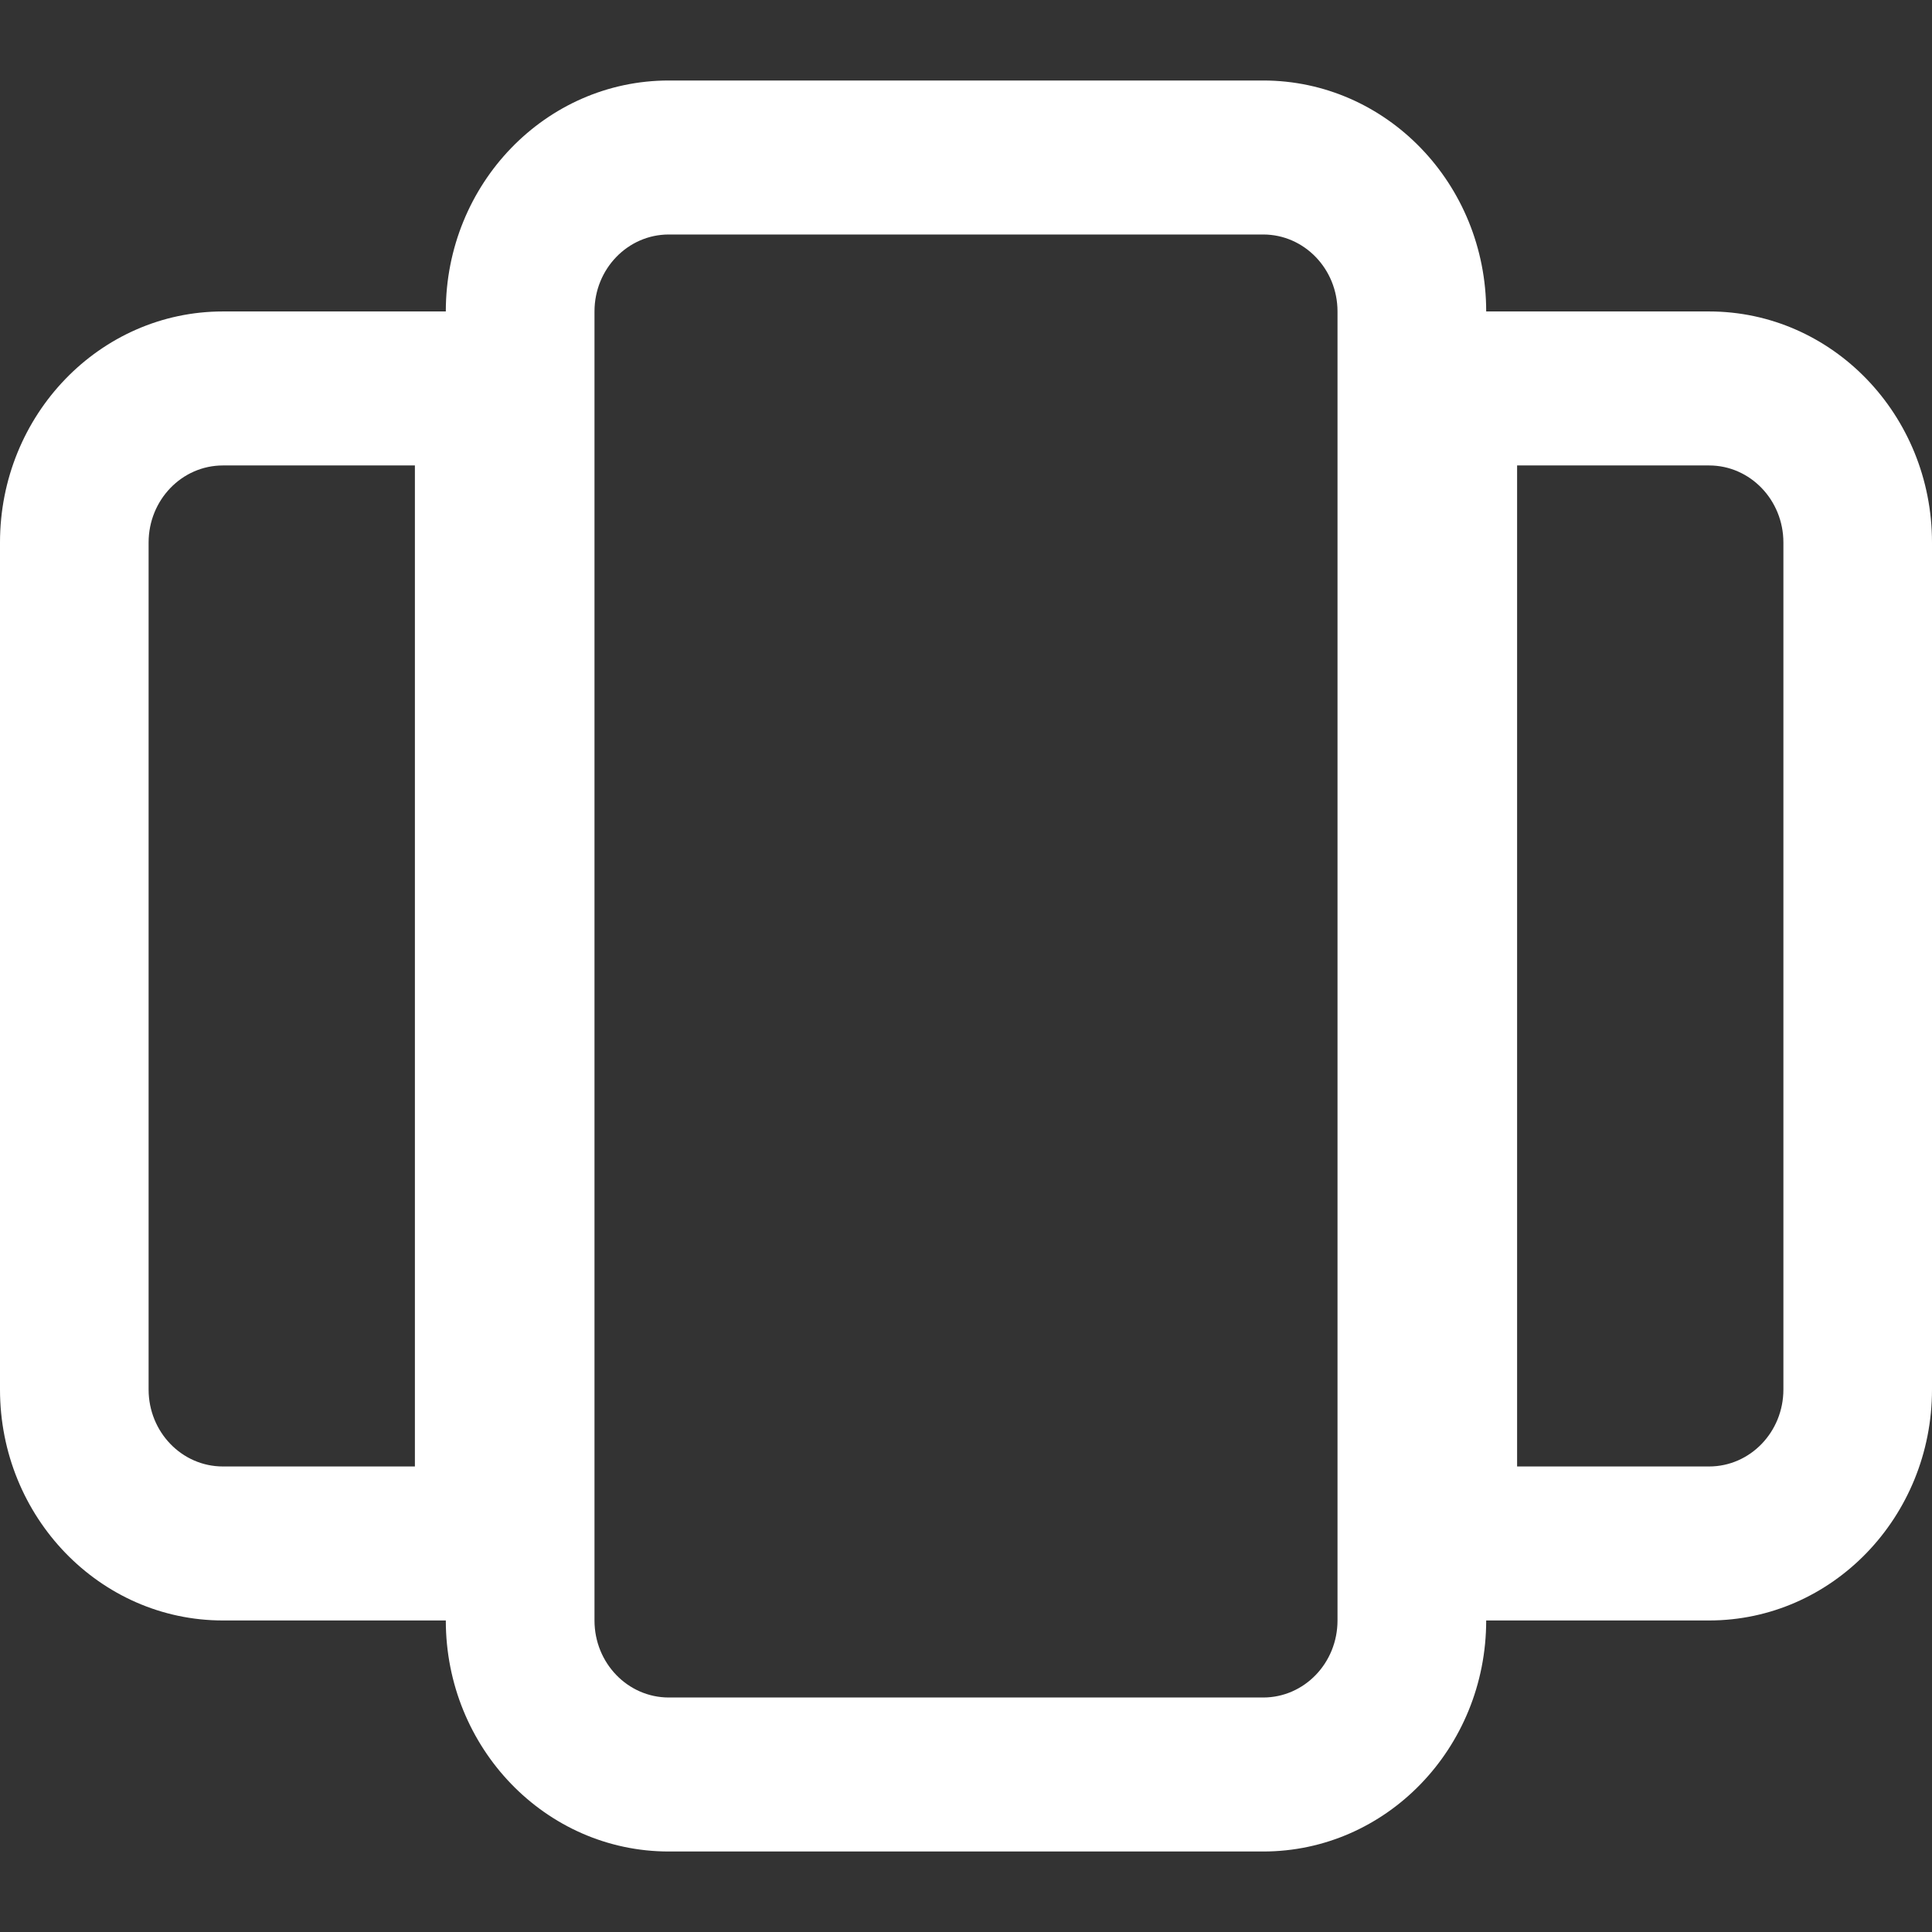 <?xml version="1.0" encoding="UTF-8"?>
<svg xmlns="http://www.w3.org/2000/svg" width="24" height="24" viewBox="0 0 24 24" fill="none">
  <rect x="0" y="0" width="24" height="24" fill="#333333" stroke="none"/>
  <g id="Group 286">
    <g id="Group 237">
      <g id="Group 236">
        <path id="Union (Stroke)" fill-rule="evenodd" clip-rule="evenodd" d="M5.538 3.869C5.538 2.284 6.778 1 8.308 1H15.692C17.222 1 18.462 2.284 18.462 3.869H21.231C22.76 3.869 24 5.154 24 6.739V17.261C24 18.845 22.76 20.13 21.231 20.13H18.462C18.462 21.715 17.222 23 15.692 23H8.308C6.778 23 5.538 21.715 5.538 20.13H2.769C1.24 20.13 0 18.845 0 17.261V6.739C0 5.154 1.24 3.869 2.769 3.869H5.538ZM8.308 2.913C7.798 2.913 7.385 3.341 7.385 3.869V20.13C7.385 20.659 7.798 21.087 8.308 21.087H15.692C16.202 21.087 16.615 20.659 16.615 20.13V3.869C16.615 3.341 16.202 2.913 15.692 2.913H8.308ZM2.769 5.782C2.259 5.782 1.846 6.211 1.846 6.739V17.261C1.846 17.789 2.259 18.217 2.769 18.217H5.154V5.782H2.769ZM18.846 5.782V18.217H21.231C21.741 18.217 22.154 17.789 22.154 17.261V6.739C22.154 6.211 21.741 5.782 21.231 5.782H18.846Z" fill="white"></path>
      </g>
    </g>
  </g>
</svg>
